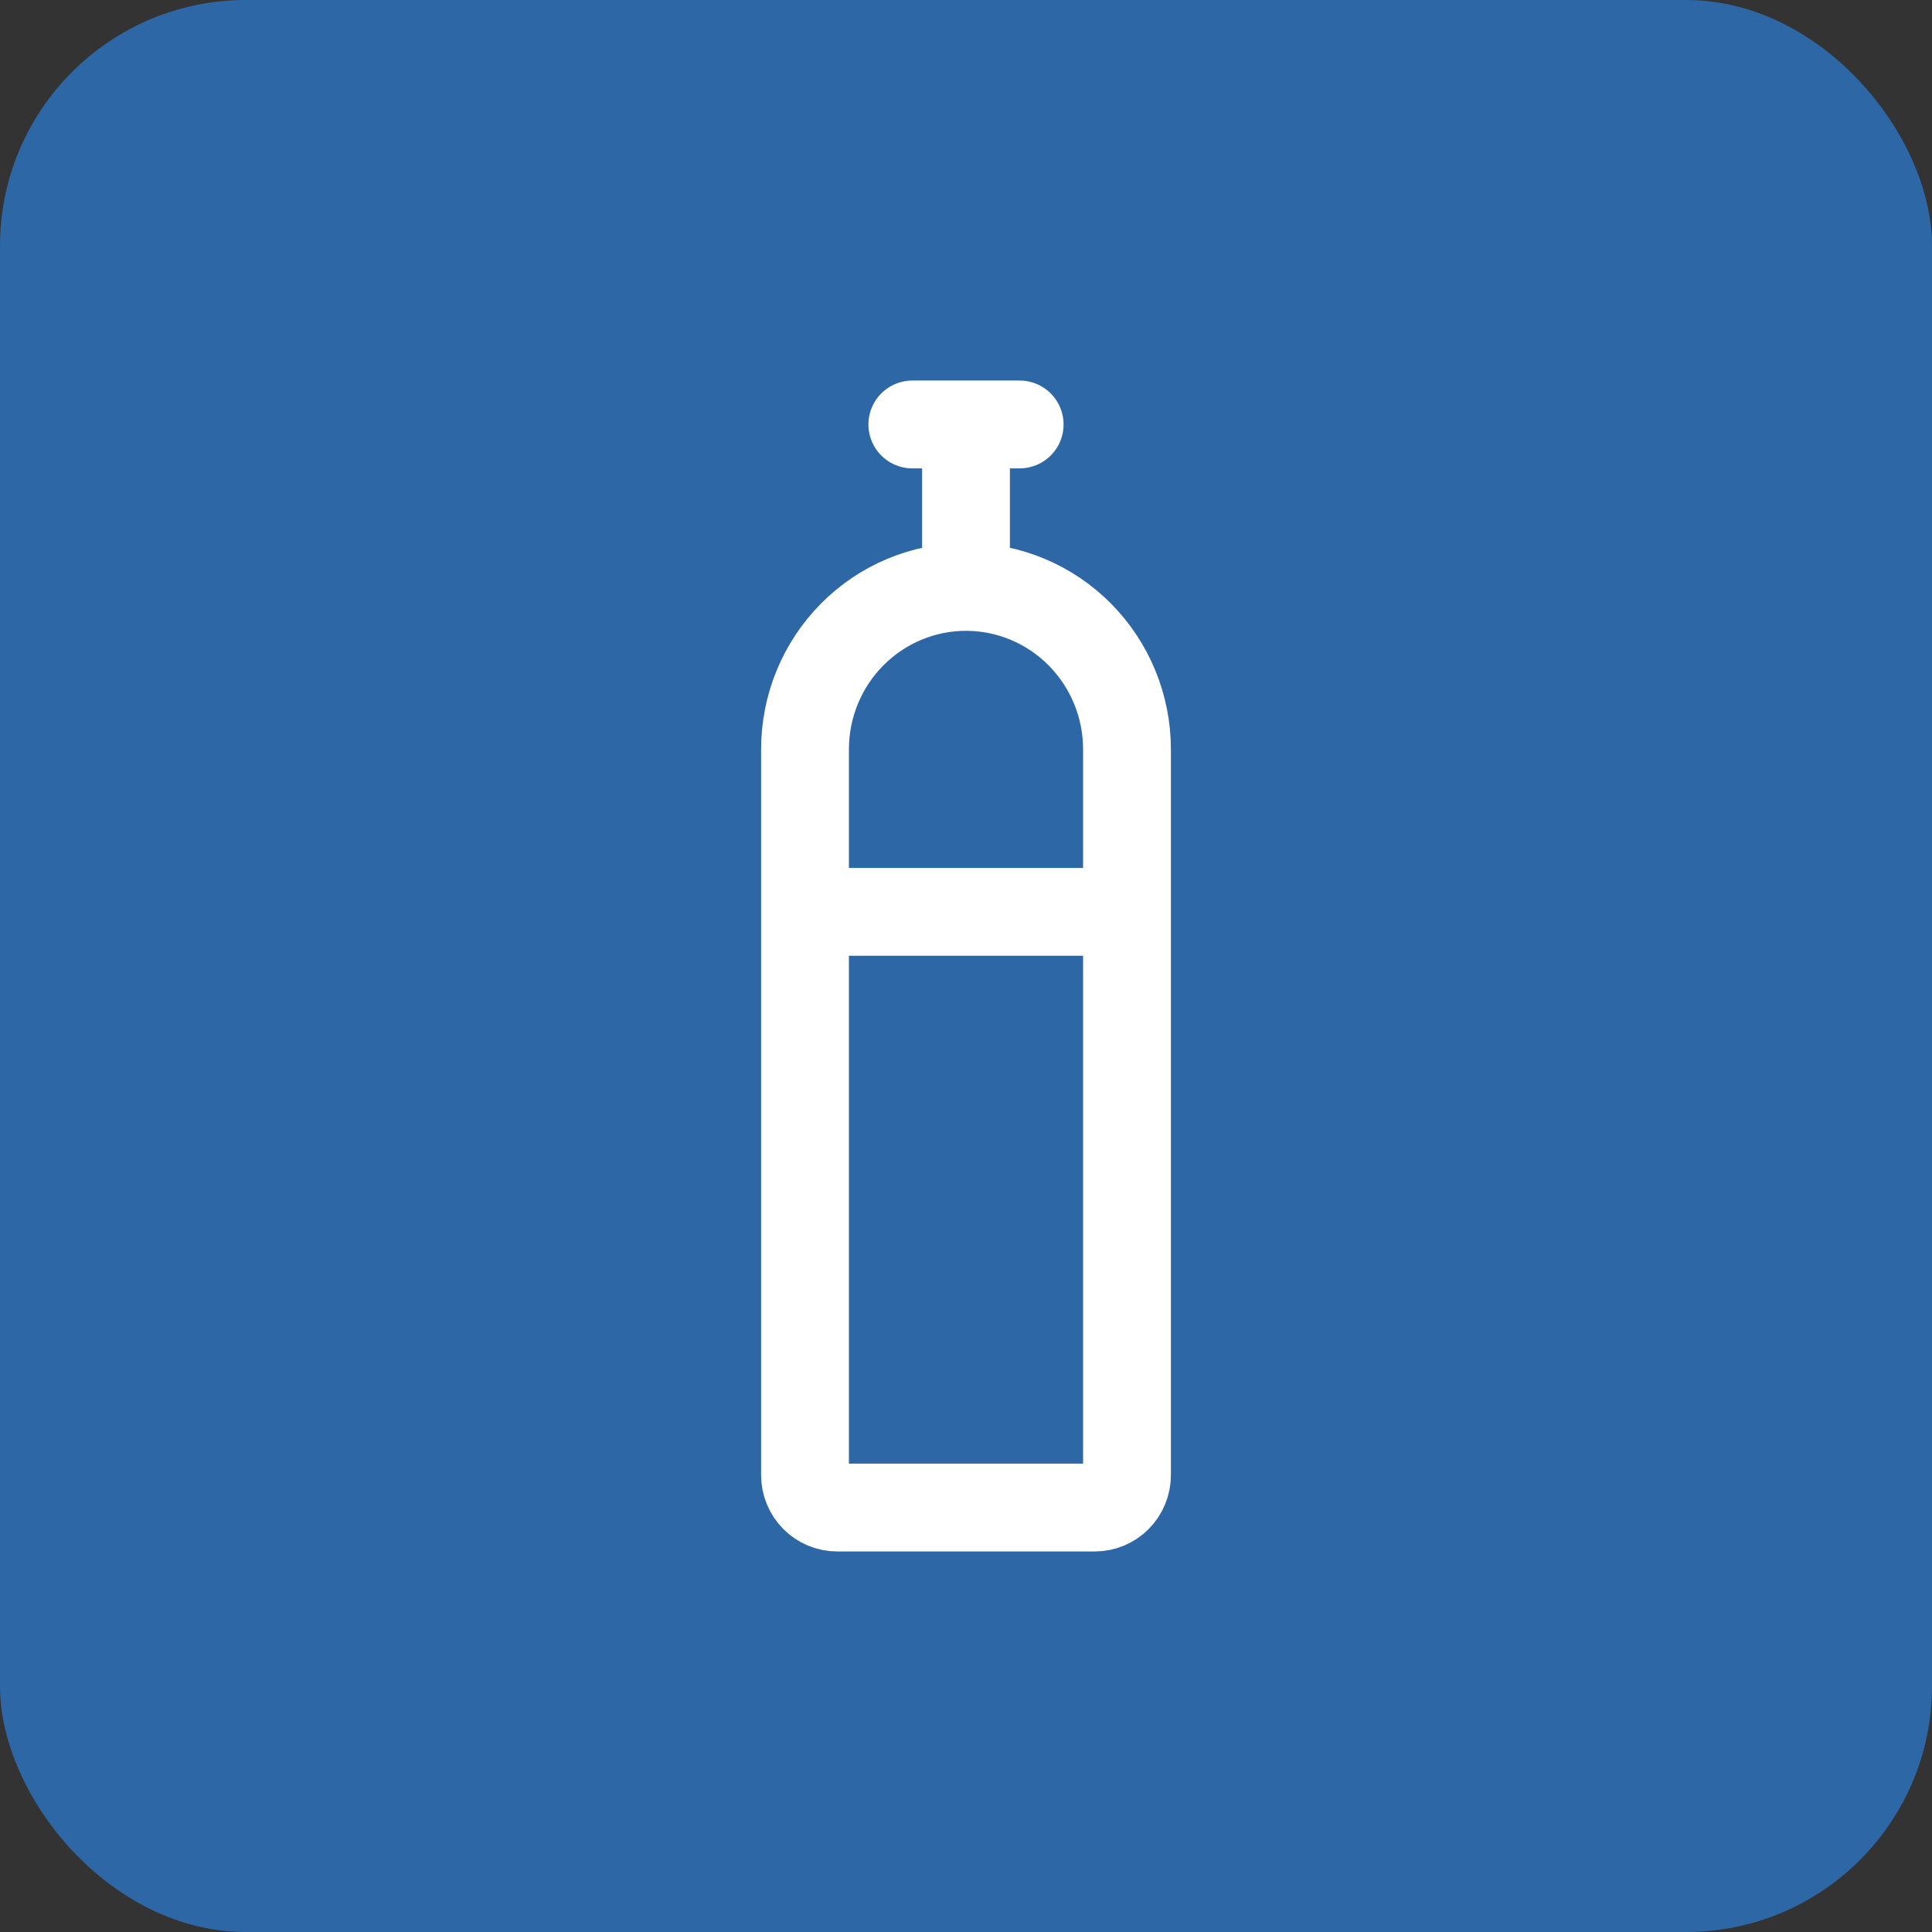 <?xml version="1.0" encoding="UTF-8"?> <svg xmlns="http://www.w3.org/2000/svg" width="66" height="66" viewBox="0 0 66 66" fill="none"><rect x="0" y="0" width="66" height="66" fill="#333333" stroke="none"/> <rect width="66" height="66" rx="8.4" fill="#2D67A6"></rect> <path d="M33 20.05C31.541 20.05 30.142 20.635 29.111 21.676C28.079 22.716 27.5 24.128 27.5 25.6V50.39C27.5 50.536 27.529 50.68 27.584 50.815C27.639 50.95 27.72 51.072 27.822 51.175C27.924 51.278 28.046 51.36 28.179 51.416C28.312 51.471 28.456 51.5 28.6 51.5H37.4C37.544 51.5 37.688 51.471 37.821 51.416C37.954 51.36 38.076 51.278 38.178 51.175C38.28 51.072 38.361 50.95 38.416 50.815C38.471 50.68 38.5 50.536 38.5 50.39V25.6C38.5 24.128 37.92 22.716 36.889 21.676C35.858 20.635 34.459 20.05 33 20.05ZM33 20.05V14.5M27.5 31.15H38.5M33 14.5H31.167M33 14.5H34.833" stroke="white" stroke-width="3" stroke-linecap="round"></path> </svg> 
